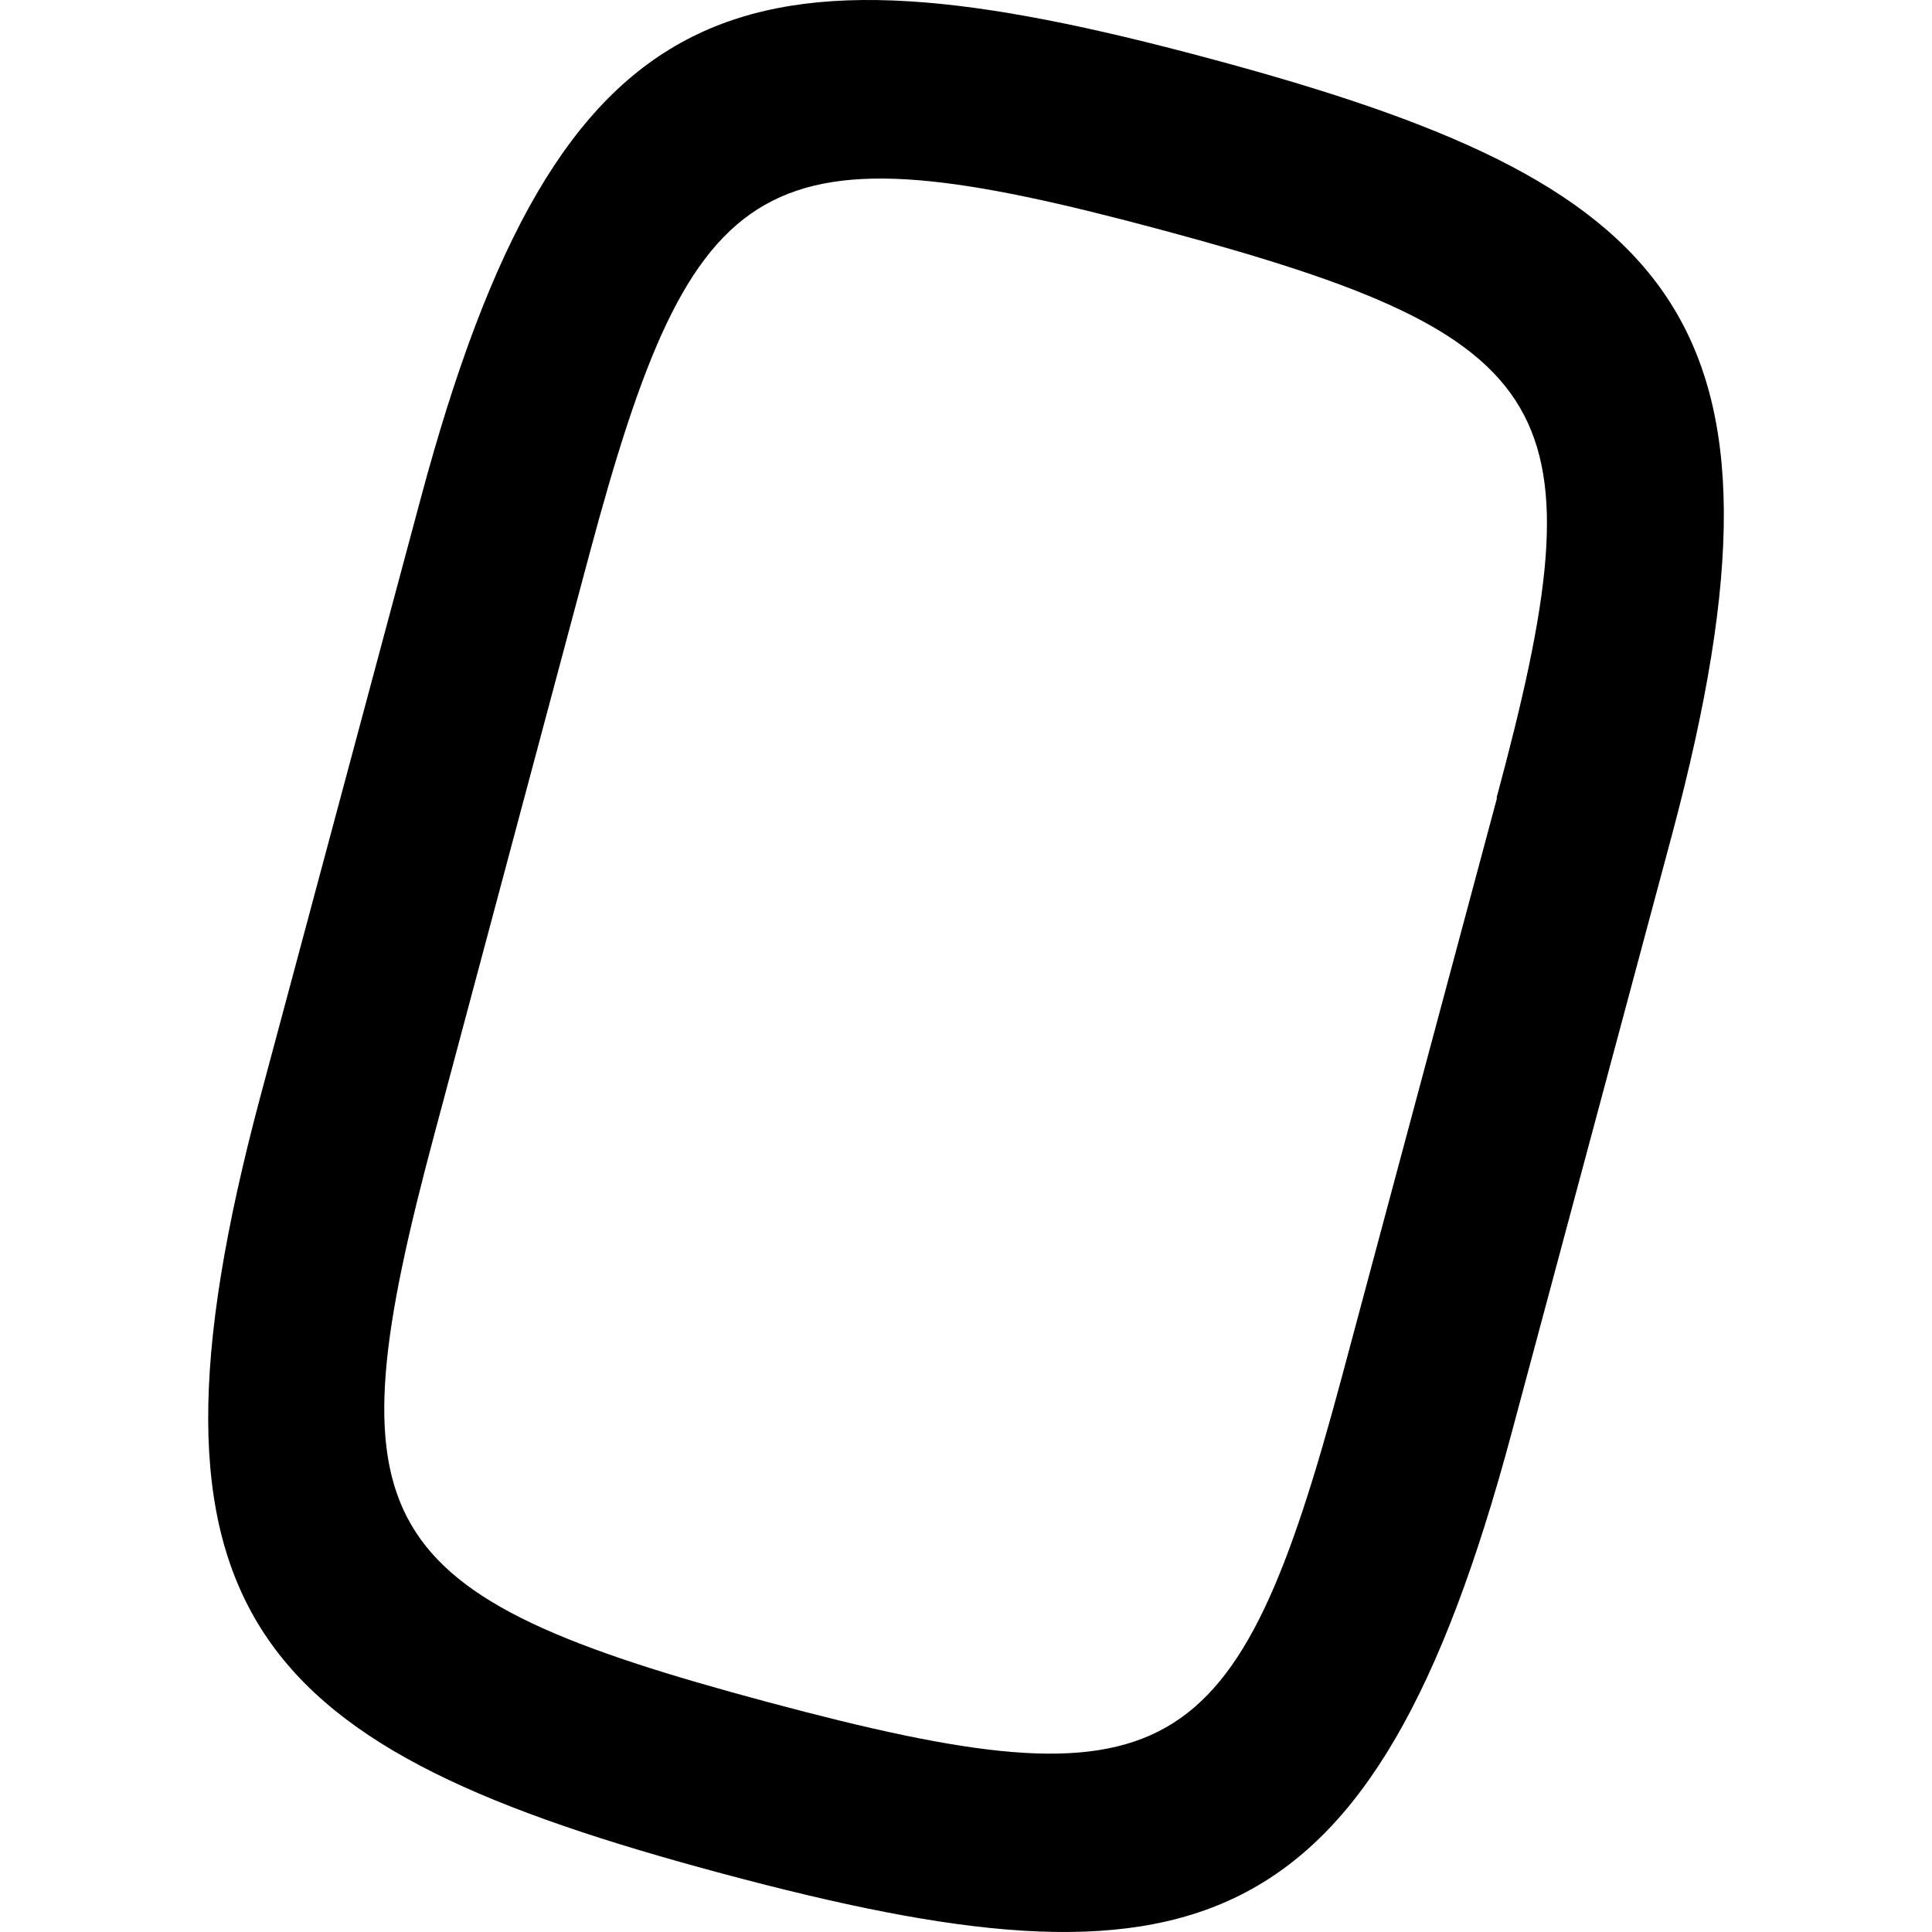 <svg data-name="Layer 1" xmlns="http://www.w3.org/2000/svg" viewBox="0 0 512 512"><path d="M320.37 15.46c-123.5-33.17-172-21-208.92 116.8L68.91 290.93c-36.77 137.8-1 172.51 122.68 205.63s172.06 21 209-116.8l42.54-158.67c36.77-137.8.78-172.51-122.76-205.63zm76.39 195.88L355.58 365c-27.88 104-45.55 114.62-152 86.1s-116.31-46.6-88.44-150.61l41-153.42C184 43.06 201.7 32.4 308.11 61s116.53 46.51 88.47 150.52z"/></svg>